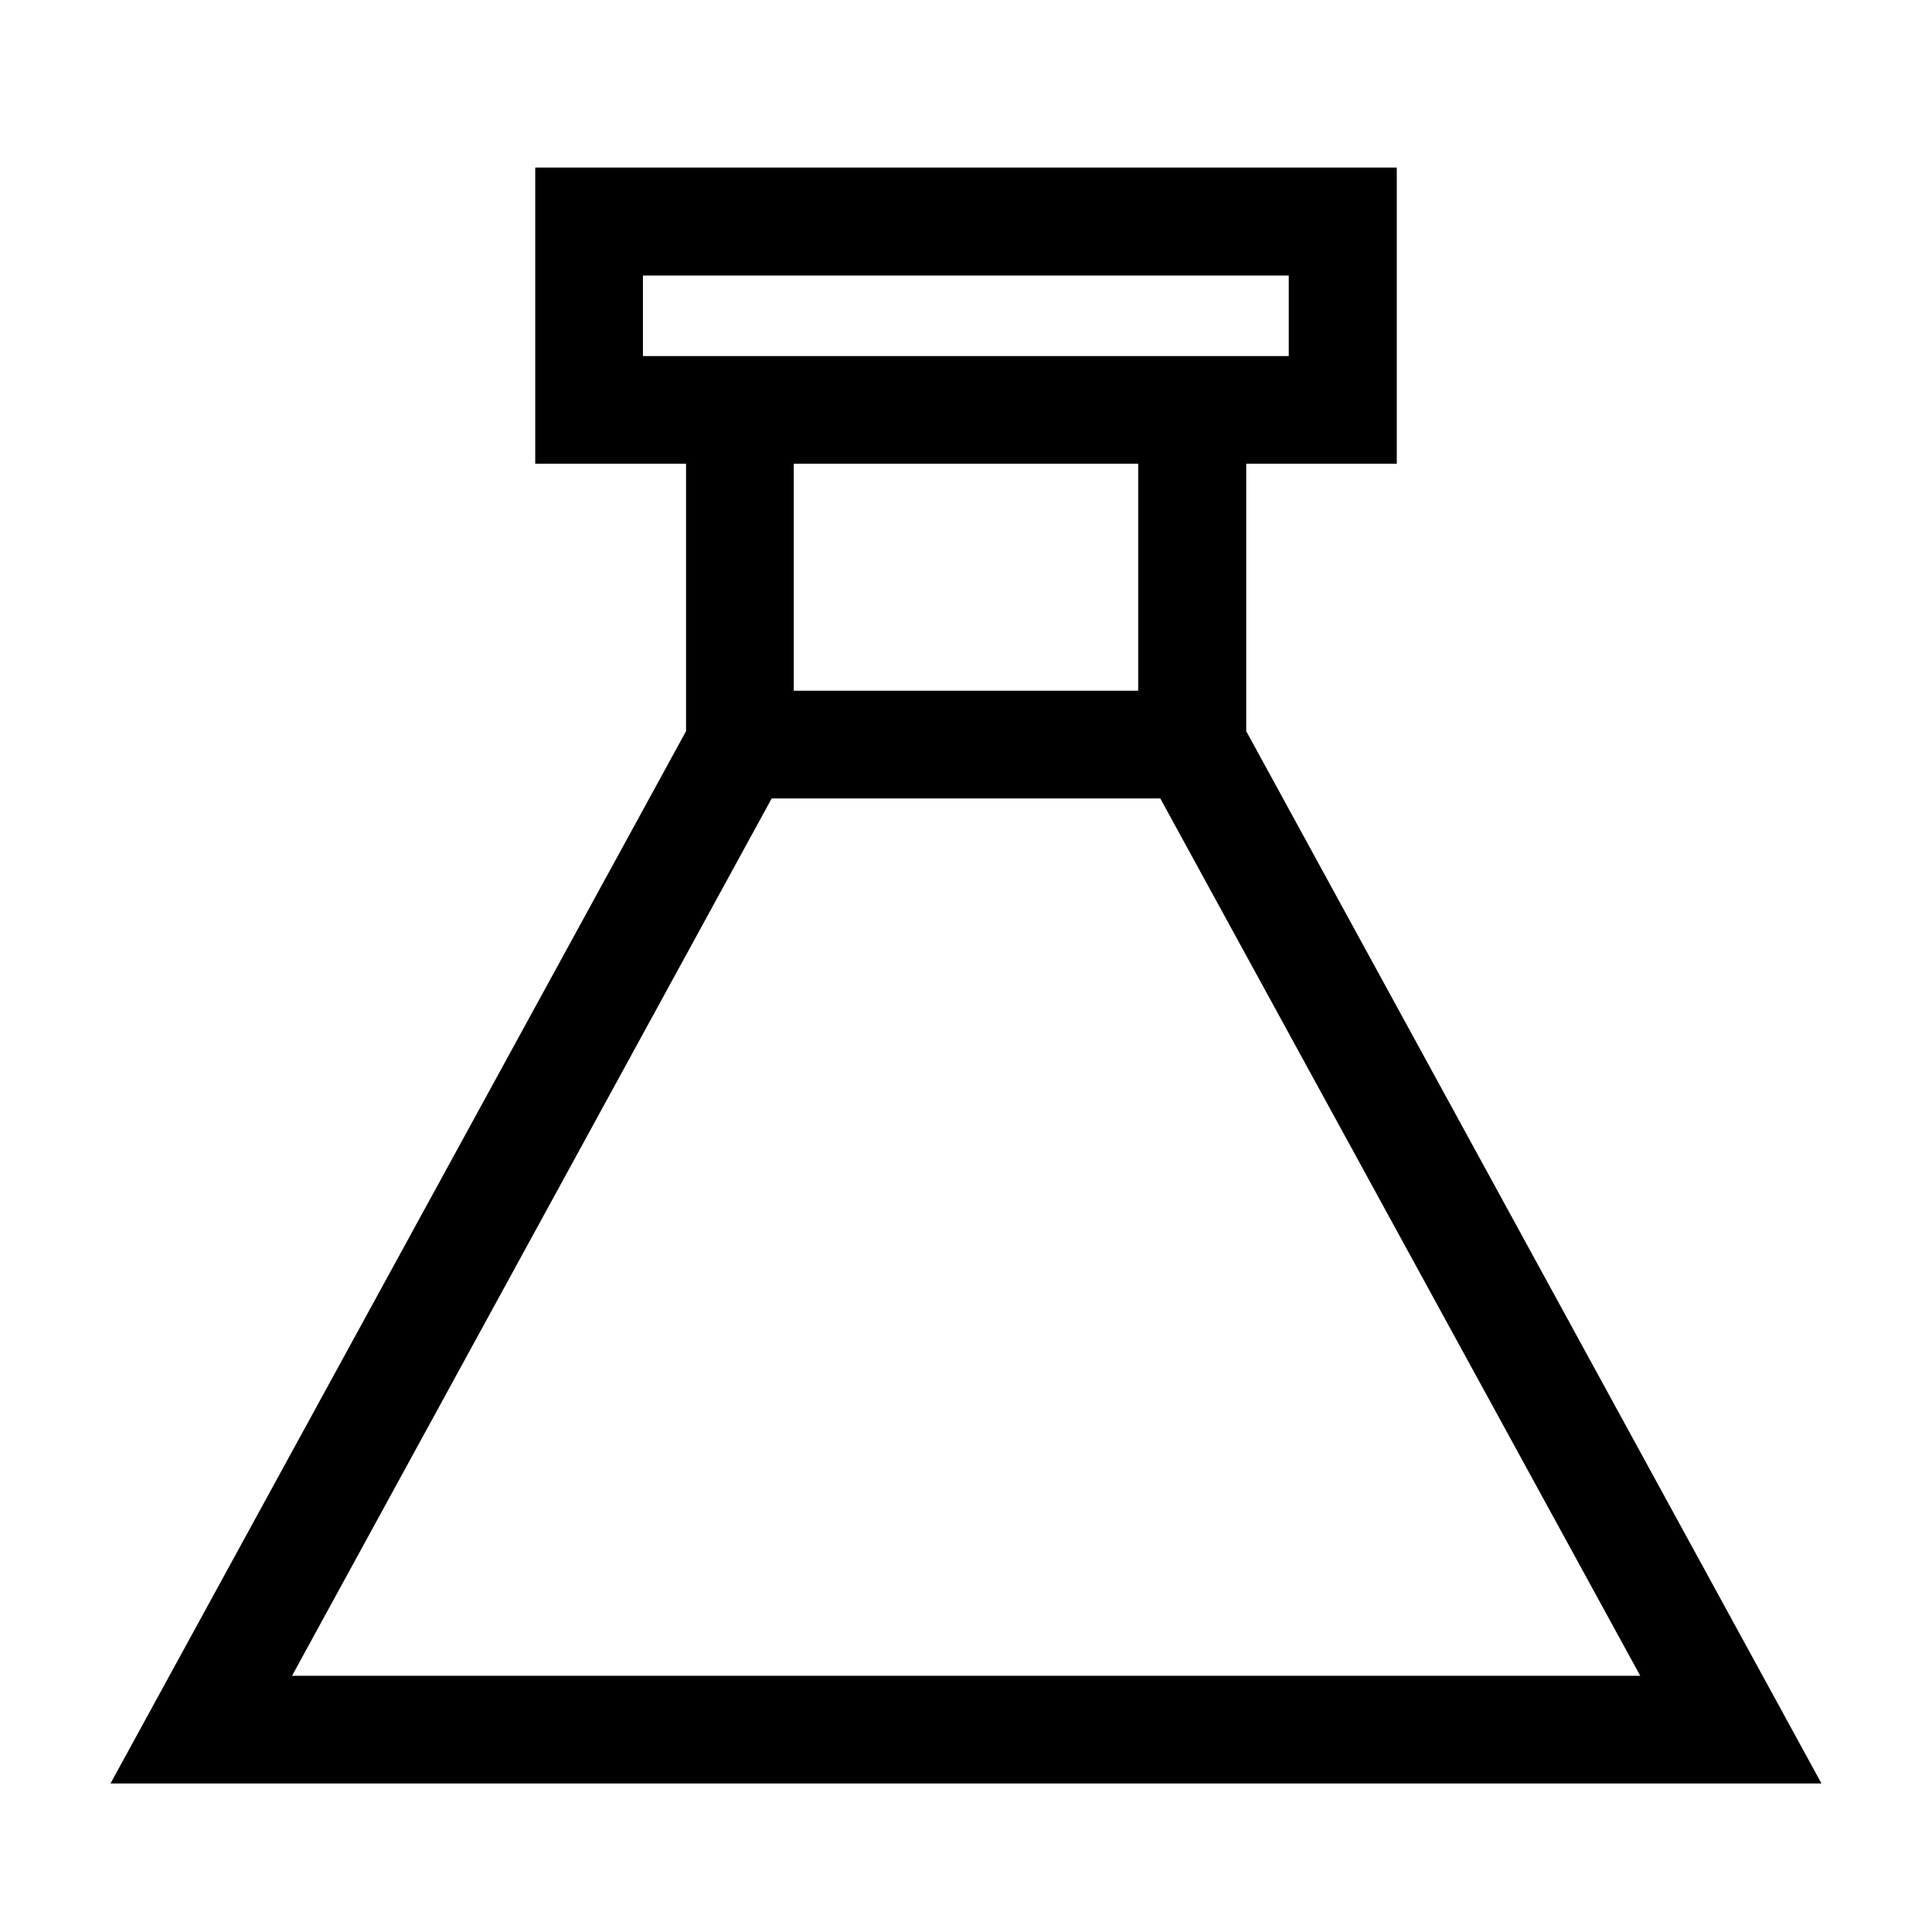 <?xml version="1.0" encoding="UTF-8"?>
<!-- Uploaded to: ICON Repo, www.iconrepo.com, Generator: ICON Repo Mixer Tools -->
<svg fill="#000000" width="800px" height="800px" version="1.1" viewBox="144 144 512 512" xmlns="http://www.w3.org/2000/svg">
 <path d="m348.5 355.6h102.99l127.19 232.5h-357.29zm5.852-28.543h91.285v-60.16h-91.285zm-39.969-88.703h171.15v-21.336h-171.15zm-141.1 378.29h453.43l-152.45-278.88v-70.863h39.898v-78.496h-228.32v78.496h39.969v70.863z" fill-rule="evenodd"/>
</svg>